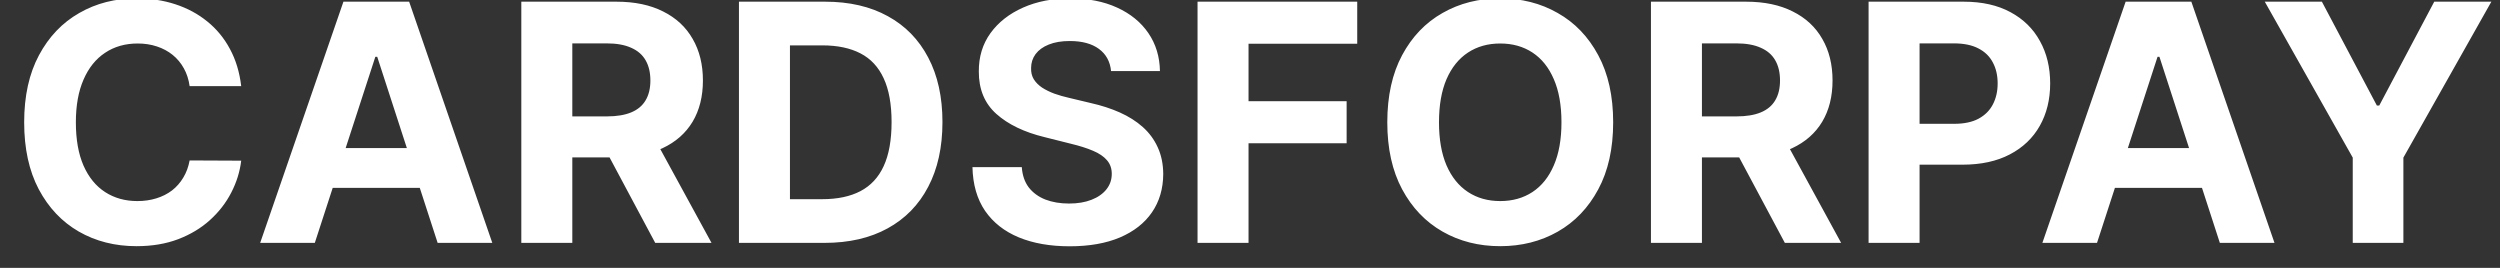 <svg width="336" height="36" viewBox="0 0 336 36" fill="none" xmlns="http://www.w3.org/2000/svg">
<rect x="0" y="0" width="336" height="36" fill="#333333" stroke="none"/>
<g clip-path="url(#clip0_4418_110)">
<path d="M32.418 11.576H25.486C25.359 10.679 25.101 9.882 24.71 9.186C24.32 8.479 23.819 7.877 23.207 7.381C22.595 6.885 21.888 6.505 21.086 6.242C20.294 5.978 19.434 5.846 18.506 5.846C16.828 5.846 15.367 6.263 14.121 7.096C12.876 7.919 11.911 9.122 11.225 10.705C10.539 12.277 10.196 14.187 10.196 16.435C10.196 18.746 10.539 20.687 11.225 22.259C11.921 23.832 12.892 25.019 14.137 25.821C15.382 26.623 16.823 27.024 18.458 27.024C19.376 27.024 20.226 26.902 21.006 26.66C21.798 26.417 22.5 26.063 23.112 25.599C23.724 25.124 24.23 24.549 24.631 23.874C25.043 23.199 25.328 22.428 25.486 21.563L32.418 21.595C32.239 23.082 31.791 24.518 31.073 25.9C30.366 27.272 29.411 28.501 28.208 29.588C27.016 30.664 25.591 31.519 23.935 32.152C22.289 32.775 20.426 33.086 18.347 33.086C15.456 33.086 12.871 32.431 10.592 31.123C8.323 29.815 6.529 27.921 5.21 25.441C3.902 22.961 3.248 19.959 3.248 16.435C3.248 12.9 3.912 9.893 5.242 7.413C6.571 4.933 8.376 3.044 10.655 1.746C12.934 0.438 15.498 -0.216 18.347 -0.216C20.226 -0.216 21.967 0.048 23.571 0.575C25.185 1.103 26.615 1.873 27.86 2.886C29.105 3.889 30.118 5.118 30.899 6.574C31.69 8.03 32.197 9.697 32.418 11.576ZM42.311 32.643H34.967L46.157 0.227H54.989L66.164 32.643H58.819L50.7 7.634H50.446L42.311 32.643ZM41.852 19.901H59.199V25.251H41.852V19.901ZM70.065 32.643V0.227H82.854C85.302 0.227 87.391 0.665 89.122 1.541C90.863 2.406 92.187 3.635 93.095 5.229C94.013 6.811 94.472 8.674 94.472 10.816C94.472 12.969 94.007 14.82 93.079 16.372C92.15 17.912 90.805 19.094 89.043 19.917C87.291 20.74 85.17 21.151 82.68 21.151H74.117V15.643H81.572C82.88 15.643 83.967 15.464 84.833 15.105C85.698 14.746 86.341 14.208 86.764 13.491C87.196 12.773 87.412 11.882 87.412 10.816C87.412 9.74 87.196 8.832 86.764 8.093C86.341 7.355 85.693 6.796 84.817 6.416C83.951 6.025 82.859 5.83 81.54 5.83H76.919V32.643H70.065ZM87.571 17.891L95.627 32.643H88.061L80.179 17.891H87.571ZM110.806 32.643H99.315V0.227H110.901C114.162 0.227 116.969 0.876 119.322 2.174C121.675 3.461 123.484 5.313 124.751 7.729C126.027 10.146 126.666 13.037 126.666 16.403C126.666 19.78 126.027 22.681 124.751 25.108C123.484 27.535 121.664 29.398 119.29 30.696C116.926 31.994 114.098 32.643 110.806 32.643ZM106.169 26.77H110.521C112.547 26.77 114.251 26.412 115.634 25.694C117.027 24.966 118.071 23.842 118.768 22.323C119.475 20.793 119.828 18.82 119.828 16.403C119.828 14.008 119.475 12.05 118.768 10.531C118.071 9.011 117.032 7.893 115.65 7.175C114.267 6.458 112.563 6.099 110.537 6.099H106.169V26.77ZM149.327 9.55C149.201 8.273 148.657 7.281 147.697 6.574C146.737 5.867 145.434 5.514 143.788 5.514C142.669 5.514 141.725 5.672 140.954 5.988C140.184 6.294 139.593 6.722 139.182 7.27C138.781 7.819 138.58 8.442 138.58 9.138C138.559 9.718 138.68 10.225 138.944 10.658C139.219 11.09 139.593 11.465 140.068 11.781C140.543 12.087 141.092 12.357 141.714 12.589C142.337 12.81 143.002 13 143.708 13.158L146.621 13.855C148.035 14.171 149.333 14.594 150.515 15.121C151.696 15.649 152.72 16.298 153.585 17.068C154.45 17.838 155.12 18.746 155.595 19.79C156.081 20.835 156.329 22.033 156.339 23.383C156.329 25.367 155.822 27.087 154.82 28.543C153.828 29.989 152.393 31.113 150.515 31.915C148.647 32.706 146.394 33.102 143.756 33.102C141.139 33.102 138.86 32.701 136.918 31.899C134.987 31.097 133.478 29.91 132.392 28.337C131.315 26.755 130.751 24.797 130.698 22.465H137.33C137.404 23.552 137.715 24.459 138.264 25.188C138.823 25.905 139.567 26.449 140.495 26.818C141.435 27.177 142.495 27.356 143.677 27.356C144.838 27.356 145.845 27.187 146.7 26.85C147.565 26.512 148.235 26.042 148.71 25.441C149.185 24.839 149.422 24.148 149.422 23.367C149.422 22.639 149.206 22.027 148.773 21.531C148.351 21.035 147.729 20.613 146.906 20.265C146.093 19.917 145.096 19.6 143.914 19.316L140.385 18.429C137.652 17.764 135.494 16.725 133.911 15.311C132.328 13.897 131.542 11.992 131.553 9.597C131.542 7.634 132.064 5.92 133.12 4.453C134.185 2.986 135.647 1.841 137.504 1.018C139.361 0.195 141.471 -0.216 143.835 -0.216C146.241 -0.216 148.341 0.195 150.135 1.018C151.939 1.841 153.342 2.986 154.345 4.453C155.347 5.92 155.864 7.619 155.896 9.55H149.327ZM160.949 32.643V0.227H182.412V5.878H167.803V13.602H180.987V19.252H167.803V32.643H160.949ZM216.81 16.435C216.81 19.97 216.14 22.977 214.8 25.457C213.47 27.936 211.655 29.831 209.355 31.139C207.065 32.437 204.49 33.086 201.631 33.086C198.75 33.086 196.165 32.431 193.875 31.123C191.585 29.815 189.776 27.921 188.446 25.441C187.117 22.961 186.452 19.959 186.452 16.435C186.452 12.9 187.117 9.893 188.446 7.413C189.776 4.933 191.585 3.044 193.875 1.746C196.165 0.438 198.75 -0.216 201.631 -0.216C204.49 -0.216 207.065 0.438 209.355 1.746C211.655 3.044 213.47 4.933 214.8 7.413C216.14 9.893 216.81 12.9 216.81 16.435ZM209.861 16.435C209.861 14.145 209.518 12.214 208.832 10.642C208.157 9.07 207.202 7.877 205.968 7.065C204.733 6.252 203.287 5.846 201.631 5.846C199.974 5.846 198.528 6.252 197.294 7.065C196.059 7.877 195.099 9.07 194.413 10.642C193.738 12.214 193.4 14.145 193.4 16.435C193.4 18.725 193.738 20.656 194.413 22.228C195.099 23.8 196.059 24.992 197.294 25.805C198.528 26.617 199.974 27.024 201.631 27.024C203.287 27.024 204.733 26.617 205.968 25.805C207.202 24.992 208.157 23.8 208.832 22.228C209.518 20.656 209.861 18.725 209.861 16.435ZM221.887 32.643V0.227H234.676C237.124 0.227 239.213 0.665 240.943 1.541C242.684 2.406 244.009 3.635 244.916 5.229C245.834 6.811 246.293 8.674 246.293 10.816C246.293 12.969 245.829 14.82 244.9 16.372C243.972 17.912 242.626 19.094 240.864 19.917C239.113 20.74 236.992 21.151 234.501 21.151H225.939V15.643H233.393C234.702 15.643 235.789 15.464 236.654 15.105C237.519 14.746 238.163 14.208 238.585 13.491C239.018 12.773 239.234 11.882 239.234 10.816C239.234 9.74 239.018 8.832 238.585 8.093C238.163 7.355 237.514 6.796 236.638 6.416C235.773 6.025 234.681 5.83 233.362 5.83H228.74V32.643H221.887ZM239.392 17.891L247.449 32.643H239.883L232.001 17.891H239.392ZM251.137 32.643V0.227H263.926C266.384 0.227 268.479 0.697 270.209 1.636C271.94 2.564 273.259 3.857 274.166 5.514C275.084 7.16 275.543 9.059 275.543 11.212C275.543 13.364 275.079 15.264 274.15 16.91C273.222 18.556 271.876 19.838 270.114 20.756C268.363 21.674 266.242 22.133 263.751 22.133H255.6V16.64H262.643C263.962 16.64 265.049 16.414 265.904 15.96C266.769 15.496 267.413 14.857 267.835 14.045C268.268 13.222 268.484 12.277 268.484 11.212C268.484 10.135 268.268 9.196 267.835 8.394C267.413 7.582 266.769 6.954 265.904 6.511C265.039 6.057 263.941 5.83 262.612 5.83H257.99V32.643H251.137ZM281.839 32.643H274.495L285.685 0.227H294.517L305.691 32.643H298.347L290.228 7.634H289.974L281.839 32.643ZM281.38 19.901H298.727V25.251H281.38V19.901ZM304.386 0.227H312.062L319.454 14.187H319.77L327.162 0.227H334.839L323.015 21.183V32.643H316.209V21.183L304.386 0.227Z" fill="white"/>
</g>
<defs>
<clipPath id="clip0_4418_110">
<rect width="336" height="36" fill="white"/>
</clipPath>
</defs>
</svg>
